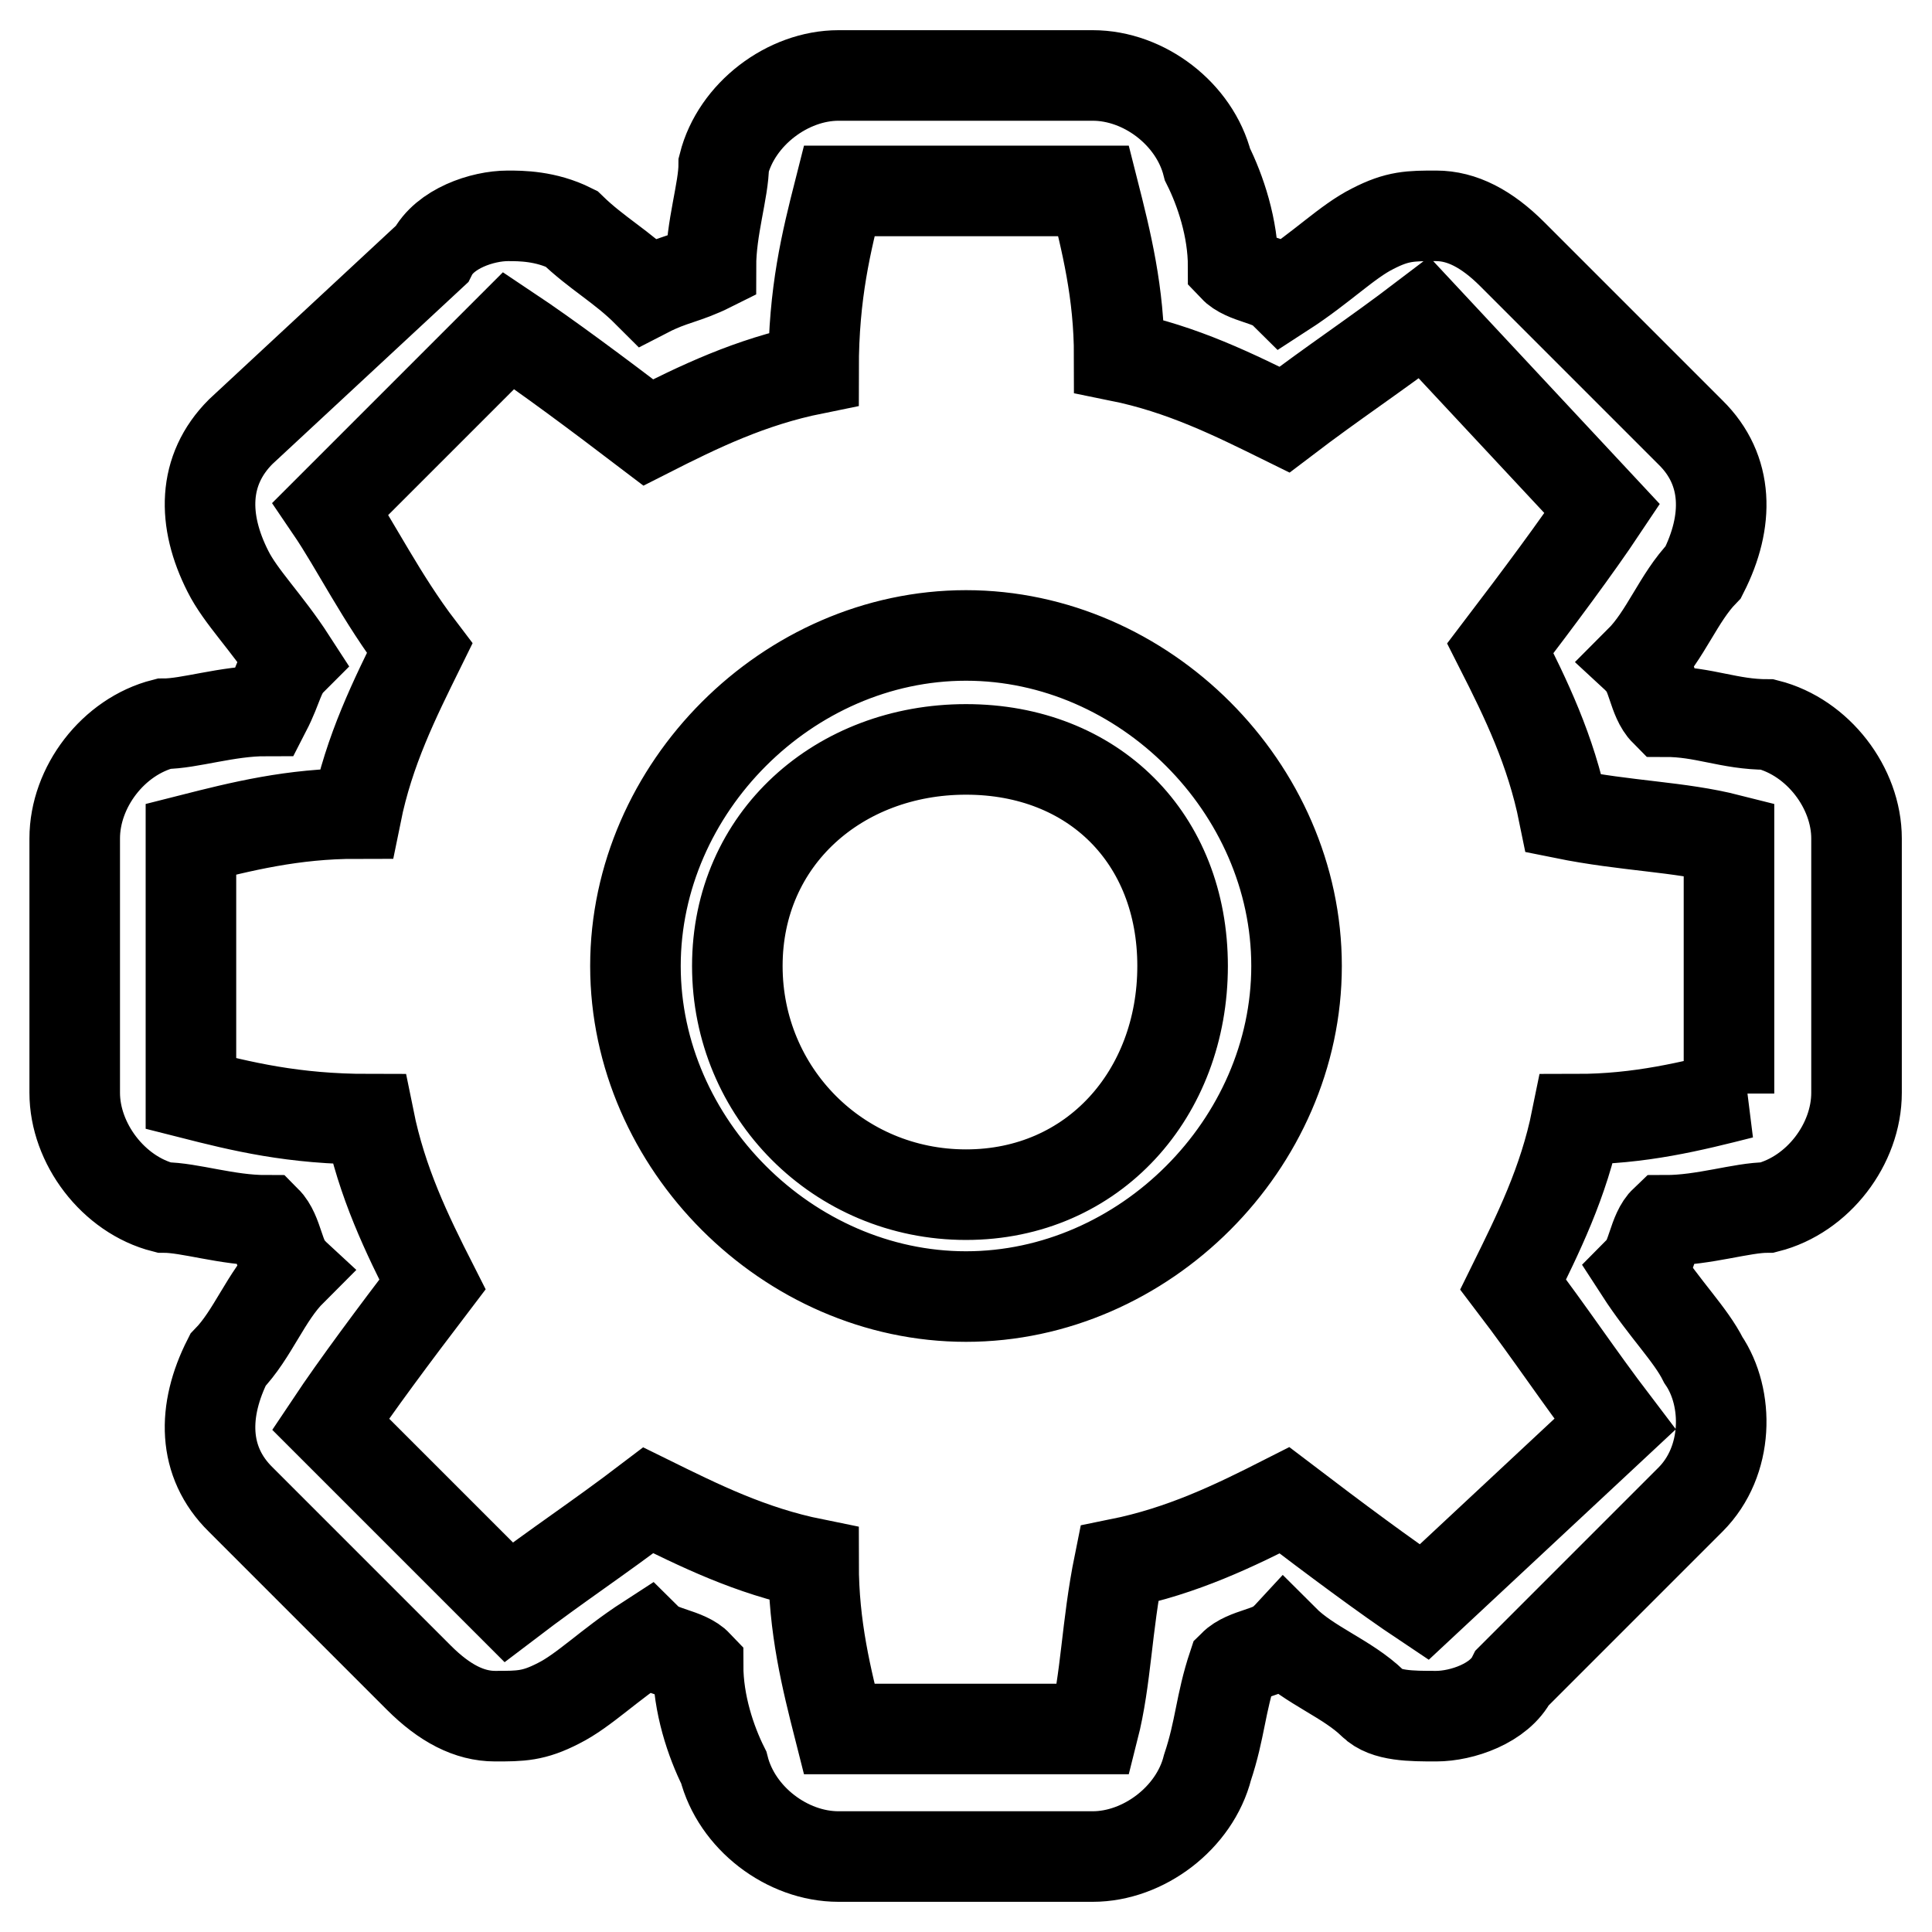 <?xml version="1.0" encoding="utf-8"?>
<!-- Svg Vector Icons : http://www.onlinewebfonts.com/icon -->
<!DOCTYPE svg PUBLIC "-//W3C//DTD SVG 1.1//EN" "http://www.w3.org/Graphics/SVG/1.1/DTD/svg11.dtd">
<svg version="1.1" xmlns="http://www.w3.org/2000/svg" xmlns:xlink="http://www.w3.org/1999/xlink" x="0px" y="0px" viewBox="0 0 256 256" enable-background="new 0 0 256 256" xml:space="preserve">
<g> <path stroke-width="12" fill-opacity="0" stroke="#000000"  d="M230.8,144.9c-6.7,1.7-13.5,3.4-21.9,3.4c-1.7,8.4-5.1,15.2-8.4,21.9c5.1,6.7,8.4,11.8,13.5,18.5 l-25.3,23.6c-5.1-3.4-11.8-8.4-18.5-13.5c-6.7,3.4-13.5,6.7-21.9,8.4c-1.7,8.4-1.7,15.2-3.4,21.9h-33.7c-1.7-6.7-3.4-13.5-3.4-21.9 c-8.4-1.7-15.2-5.1-21.9-8.4c-6.7,5.1-11.8,8.4-18.5,13.5l-23.6-23.6c3.4-5.1,8.4-11.8,13.5-18.5c-3.4-6.7-6.7-13.5-8.4-21.9 c-10.1,0-16.9-1.7-23.6-3.4v-33.7c6.7-1.7,13.5-3.4,21.9-3.4c1.7-8.4,5.1-15.2,8.4-21.9c-5.1-6.7-8.4-13.5-11.8-18.5l23.6-23.6 c5.1,3.4,11.8,8.4,18.5,13.5c6.7-3.4,13.5-6.7,21.9-8.4c0-10.1,1.7-16.9,3.4-23.6h33.7c1.7,6.7,3.4,13.5,3.4,21.9 c8.4,1.7,15.2,5.1,21.9,8.4c6.7-5.1,11.8-8.4,18.5-13.5l23.6,25.3c-3.4,5.1-8.4,11.8-13.5,18.5c3.4,6.7,6.7,13.5,8.4,21.9 c8.4,1.7,15.2,1.7,21.9,3.4v33.7H230.8z M234.2,96c-5.1,0-8.4-1.7-13.5-1.7c-1.7-1.7-1.7-5.1-3.4-6.7c3.4-3.4,5.1-8.4,8.4-11.8 c3.4-6.7,3.4-13.5-1.7-18.5l-23.6-23.6c-3.4-3.4-6.7-5.1-10.1-5.1c-3.4,0-5.1,0-8.4,1.7c-3.4,1.7-6.7,5.1-11.8,8.4 c-1.7-1.7-5.1-1.7-6.7-3.4c0-5.1-1.7-10.1-3.4-13.5c-1.7-6.7-8.4-11.8-15.2-11.8h-33.7c-6.7,0-13.5,5.1-15.2,11.8 c0,3.4-1.7,8.4-1.7,13.5c-3.4,1.7-5.1,1.7-8.4,3.4c-3.4-3.4-6.7-5.1-10.1-8.4c-3.4-1.7-6.7-1.7-8.4-1.7c-3.4,0-8.4,1.7-10.1,5.1 L31.9,57.2c-5.1,5.1-5.1,11.8-1.7,18.5c1.7,3.4,5.1,6.7,8.4,11.8c-1.7,1.7-1.7,3.4-3.4,6.7c-5.1,0-10.1,1.7-13.5,1.7 c-6.7,1.7-11.8,8.4-11.8,15.2v33.7c0,6.7,5.1,13.5,11.8,15.2c3.4,0,8.4,1.7,13.5,1.7c1.7,1.7,1.7,5.1,3.4,6.7 c-3.4,3.4-5.1,8.4-8.4,11.8c-3.4,6.7-3.4,13.5,1.7,18.5l23.6,23.6c3.4,3.4,6.7,5.1,10.1,5.1c3.4,0,5.1,0,8.4-1.7 c3.4-1.7,6.7-5.1,11.8-8.4c1.7,1.7,5.1,1.7,6.7,3.4c0,5.1,1.7,10.1,3.4,13.5c1.7,6.7,8.4,11.8,15.2,11.8h33.7 c6.7,0,13.5-5.1,15.2-11.8c1.7-5.1,1.7-8.4,3.4-13.5c1.7-1.7,5.1-1.7,6.7-3.4c3.4,3.4,8.4,5.1,11.8,8.4c1.7,1.7,5.1,1.7,8.4,1.7 c3.4,0,8.4-1.7,10.1-5.1l23.6-23.6c5.1-5.1,5.1-13.5,1.7-18.5c-1.7-3.4-5.1-6.7-8.4-11.8c1.7-1.7,1.7-5.1,3.4-6.7 c5.1,0,10.1-1.7,13.5-1.7c6.7-1.7,11.8-8.4,11.8-15.2v-33.7C246,104.4,240.9,97.7,234.2,96z M128,158.3 c-16.9,0-30.3-13.5-30.3-30.3c0-16.9,13.5-28.7,30.3-28.7c16.9,0,28.7,11.8,28.7,28.7C156.7,144.9,144.9,158.3,128,158.3z  M128,84.2c-23.6,0-43.8,20.2-43.8,43.8c0,23.6,20.2,43.8,43.8,43.8c23.6,0,43.8-20.2,43.8-43.8C171.8,104.4,151.6,84.2,128,84.2z" /></g>
</svg>